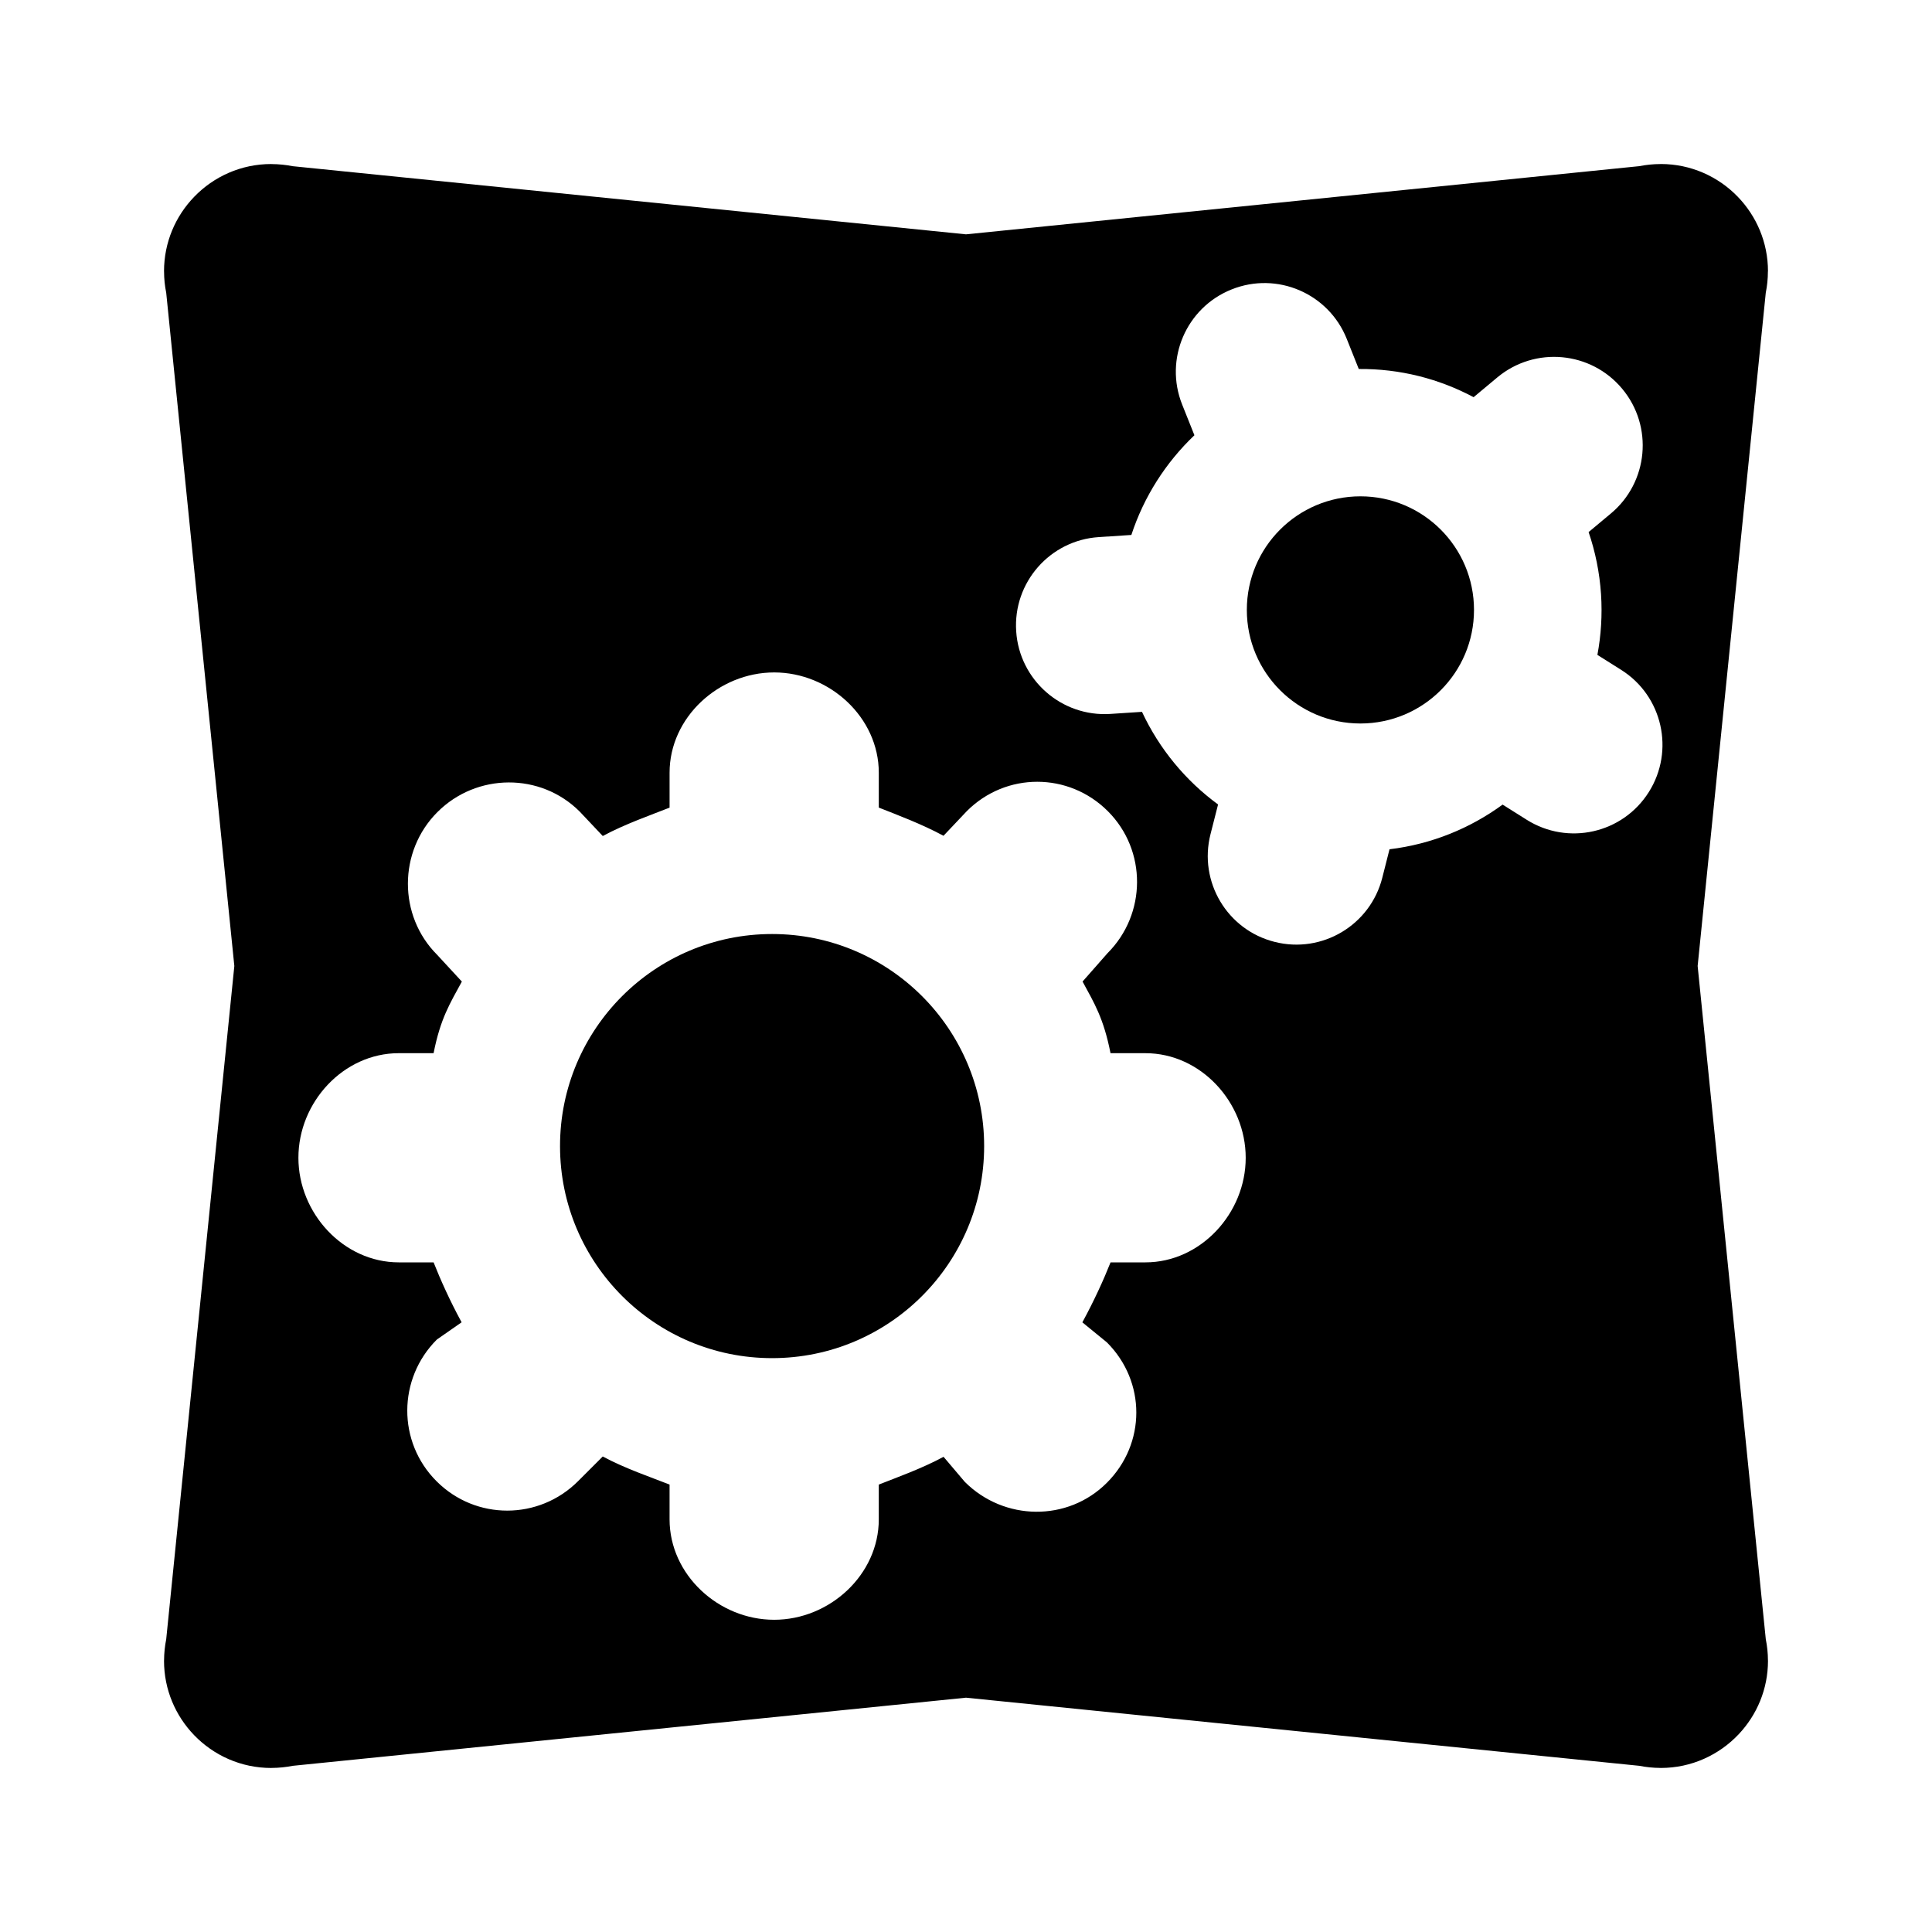 <svg xmlns="http://www.w3.org/2000/svg" xmlns:xlink="http://www.w3.org/1999/xlink" version="1.1" id="Layer_1" x="0px" y="0px" width="80px" height="80px" viewBox="0 0 100 100" enable-background="new 0 0 100 100" xml:space="preserve">
<g>
	<g>
		<circle cx="70.415" cy="31.569" r="5.879"/>
		<path d="M91.397,84.847L87.87,50l3.526-34.847c0.072-0.354,0.11-0.72,0.11-1.094l0.004-0.021c0-1.496-0.598-2.854-1.562-3.853    c-1.01-1.045-2.424-1.696-3.986-1.696l-0.023,0.002c-0.373,0.001-0.737,0.04-1.088,0.109L50,12.129L15.149,8.602    c-0.353-0.069-0.717-0.108-1.088-0.109L14.038,8.49c-1.563,0-2.978,0.651-3.986,1.696c-0.966,0.999-1.562,2.356-1.562,3.853    l0.002,0.02c0.001,0.375,0.038,0.74,0.111,1.094L12.129,50L8.603,84.847c-0.071,0.354-0.109,0.72-0.111,1.093l-0.002,0.022    c0,1.496,0.597,2.853,1.562,3.853c1.009,1.044,2.423,1.695,3.986,1.695l0.023-0.002c0.373-0.002,0.735-0.039,1.088-0.109    L50,87.872l34.851,3.526c0.351,0.07,0.715,0.108,1.088,0.109l0.023,0.002c1.592,0,3.026-0.675,4.041-1.754    c0.933-0.992,1.508-2.327,1.508-3.794l-0.002-0.02C91.507,85.566,91.469,85.201,91.397,84.847z M59.287,65.34h-1.805    c-0.357,0.902-0.847,1.976-1.459,3.104l1.273,1.04c2.029,2.031,2.024,5.235-0.003,7.263c-2.028,2.033-5.325,1.983-7.354-0.045    l-1.101-1.298c-1.13,0.612-2.449,1.08-3.352,1.437v1.799c0,2.872-2.547,5.199-5.414,5.199c-2.872,0.002-5.415-2.327-5.415-5.198    v-1.8c-0.902-0.357-2.331-0.842-3.458-1.454l-1.277,1.277c-2.031,2.03-5.297,2.035-7.325,0.006    c-2.032-2.028-2.016-5.307,0.015-7.336l1.281-0.892c-0.611-1.126-1.093-2.199-1.45-3.102h-1.798c-2.871,0-5.199-2.547-5.199-5.413    c-0.002-2.874,2.328-5.415,5.196-5.415h1.801c0.357-1.806,0.851-2.578,1.463-3.706l-1.279-1.385    c-2.023-2.021-2.018-5.358,0.016-7.389c2.026-2.027,5.336-2.052,7.361-0.027l1.196,1.267c1.127-0.612,2.556-1.111,3.458-1.469    v-1.809c0-2.862,2.543-5.189,5.416-5.189c2.867,0,5.413,2.328,5.413,5.191v1.805c0.902,0.357,2.222,0.848,3.349,1.459l1.21-1.279    c2.022-2.023,5.269-2.023,7.298,0.007c2.027,2.027,2.006,5.326-0.019,7.35l-1.291,1.467c0.613,1.129,1.091,1.902,1.447,3.708    h1.809c2.861,0,5.188,2.541,5.188,5.413C64.479,62.793,62.15,65.34,59.287,65.34z M85.344,40.994    c-1.349,2.146-4.183,2.786-6.325,1.435l-1.244-0.783c-1.674,1.224-3.669,2.049-5.854,2.312l-0.374,1.475    c-0.622,2.456-3.121,3.941-5.572,3.319c-2.459-0.619-3.942-3.116-3.32-5.572l0.392-1.541c-1.678-1.229-3.043-2.876-3.938-4.794    l-1.631,0.107c-2.528,0.167-4.714-1.751-4.88-4.274c-0.169-2.529,1.747-4.712,4.273-4.878l1.688-0.111    c0.648-1.978,1.779-3.747,3.264-5.161l-0.634-1.587c-0.94-2.353,0.208-5.023,2.56-5.961c2.35-0.942,5.019,0.206,5.958,2.558    l0.623,1.561c2.138-0.018,4.164,0.509,5.944,1.459l1.23-1.026c1.947-1.62,4.843-1.354,6.461,0.591    c1.623,1.946,1.355,4.839-0.591,6.459l-1.148,0.958c0.347,1.015,0.568,2.091,0.643,3.214c0.07,1.076,0.002,2.13-0.188,3.143    l1.231,0.775C86.053,36.019,86.692,38.854,85.344,40.994z"/>
		<circle cx="39.963" cy="59.321" r="10.976"/>
	</g>
</g>
</svg>